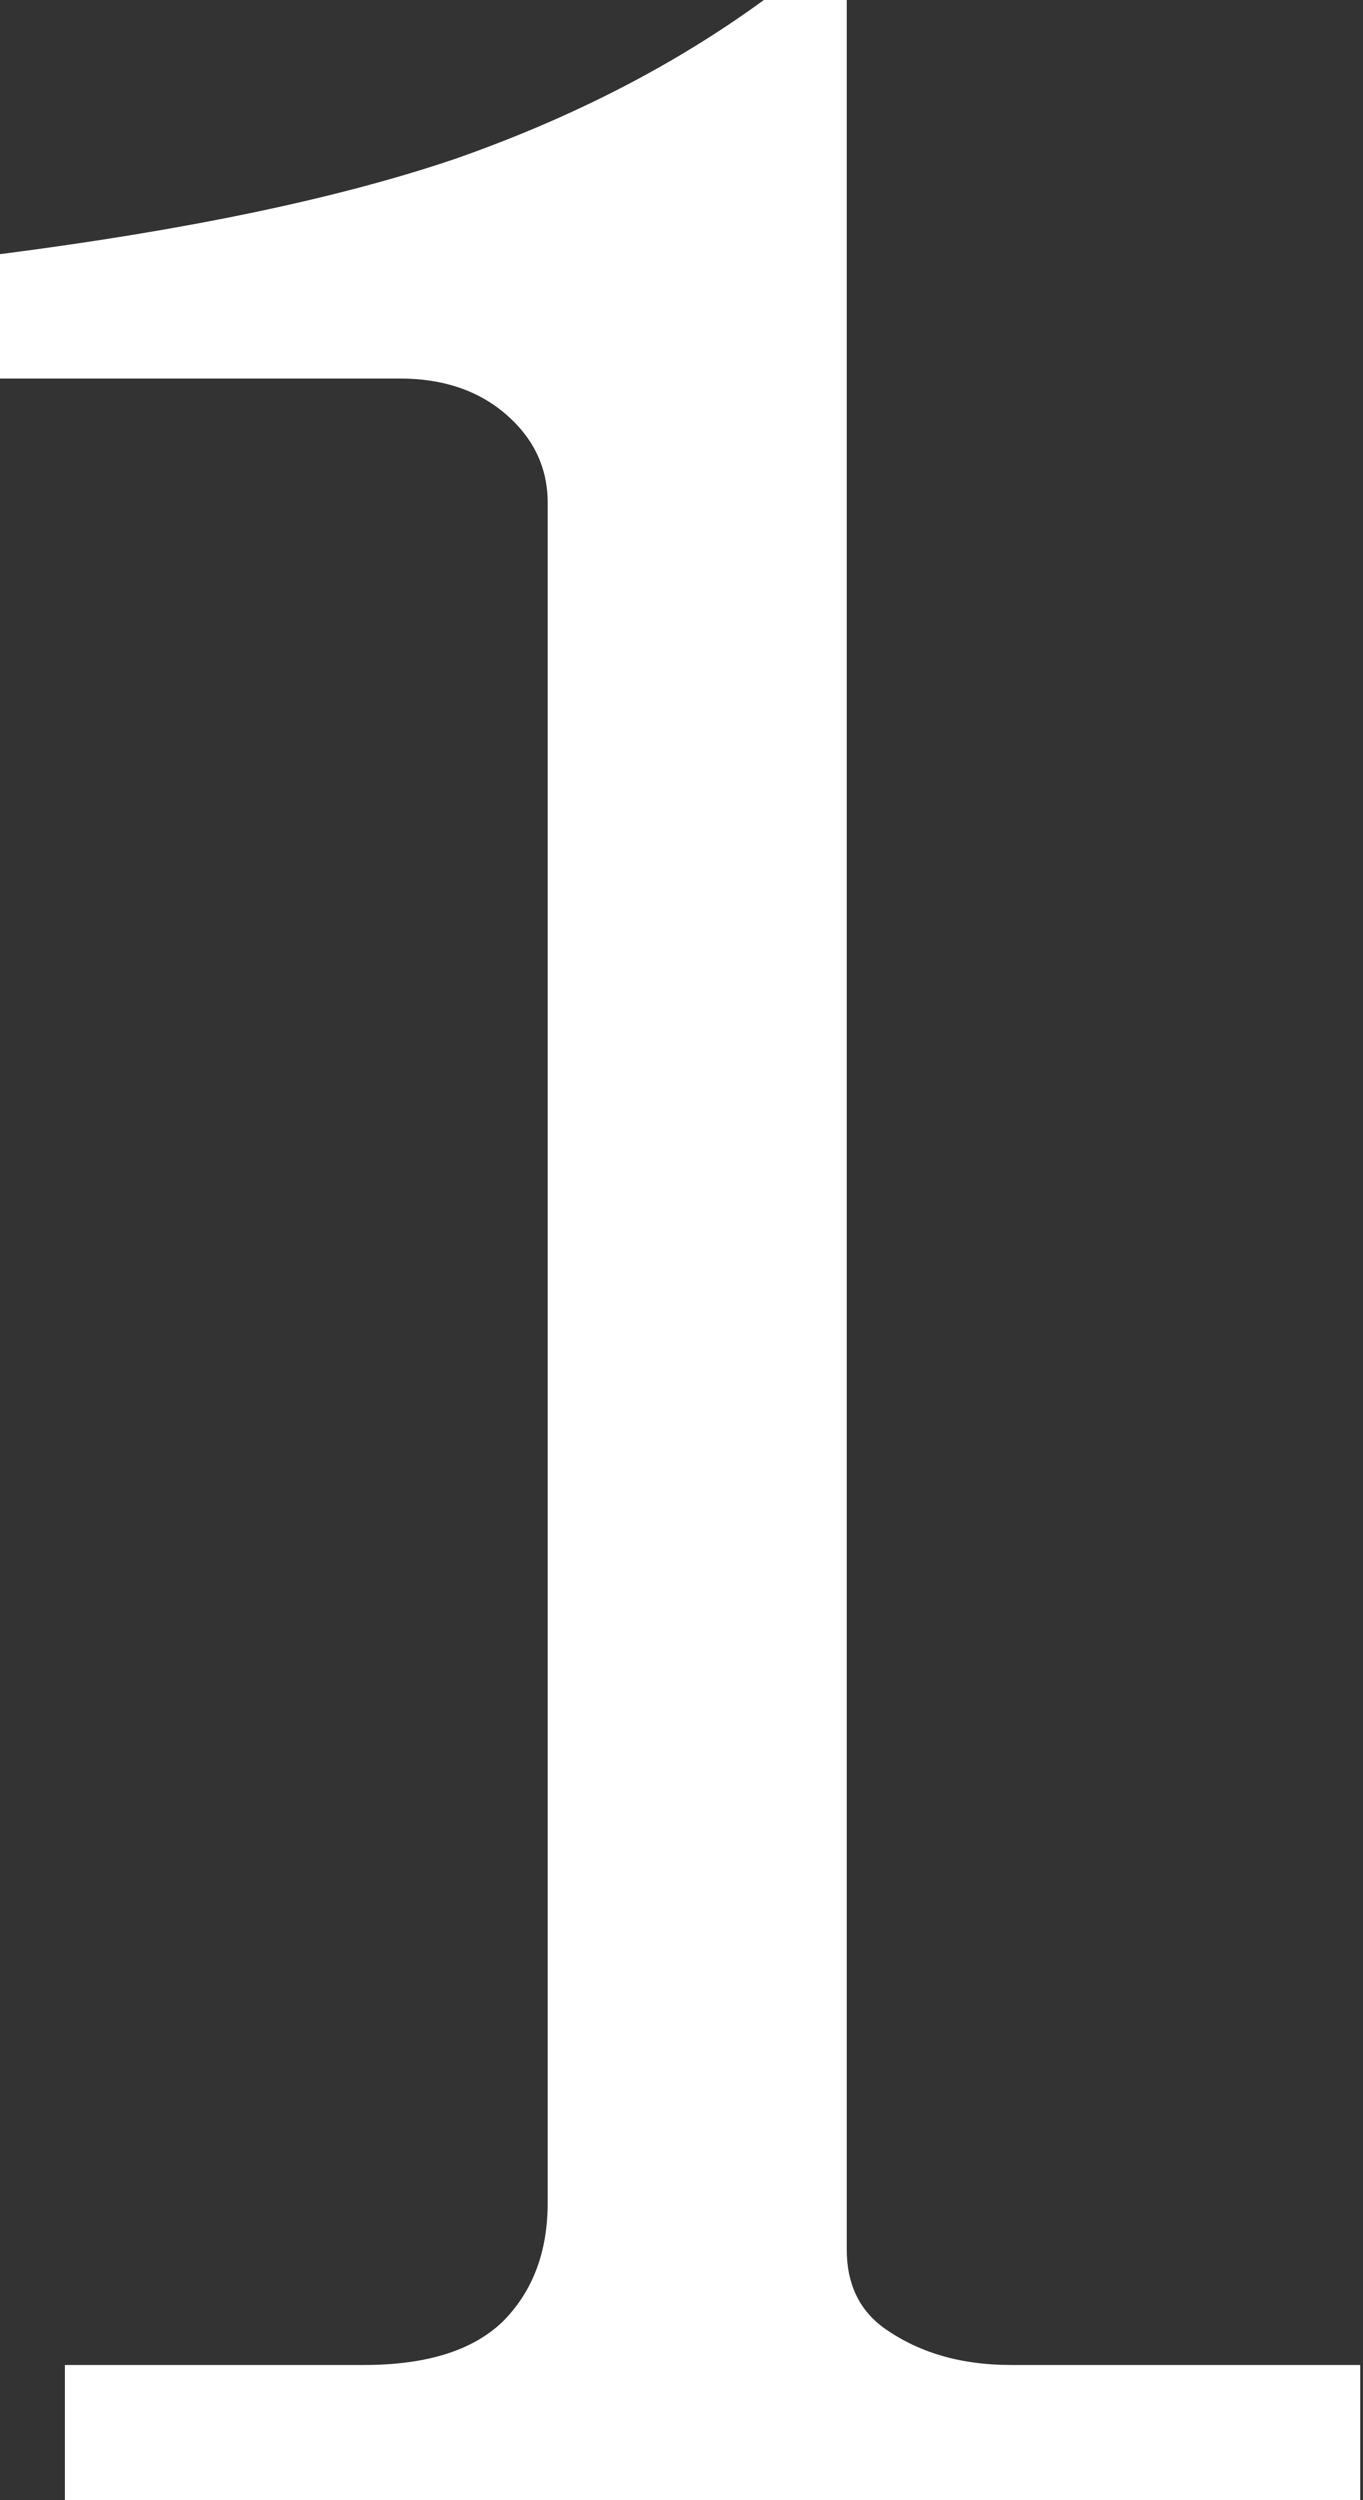 <?xml version="1.0" encoding="UTF-8"?> <svg xmlns="http://www.w3.org/2000/svg" width="30" height="55" viewBox="0 0 30 55" fill="none"><rect x="0" y="0" width="30" height="55" fill="#333333" stroke="none"/> <path d="M18.637 0V49.488C18.637 50.228 18.902 50.797 19.43 51.193C20.197 51.748 21.136 52.026 22.246 52.026H29.939V55H1.428V52.026H8.01C9.385 52.026 10.402 51.709 11.063 51.074C11.724 50.413 12.055 49.541 12.055 48.457V11.063C12.055 10.297 11.751 9.649 11.143 9.12C10.535 8.592 9.755 8.327 8.803 8.327H0V5.591C4.124 5.062 7.468 4.362 10.032 3.49C12.597 2.591 14.857 1.428 16.813 0H18.637Z" fill="white"></path> </svg> 